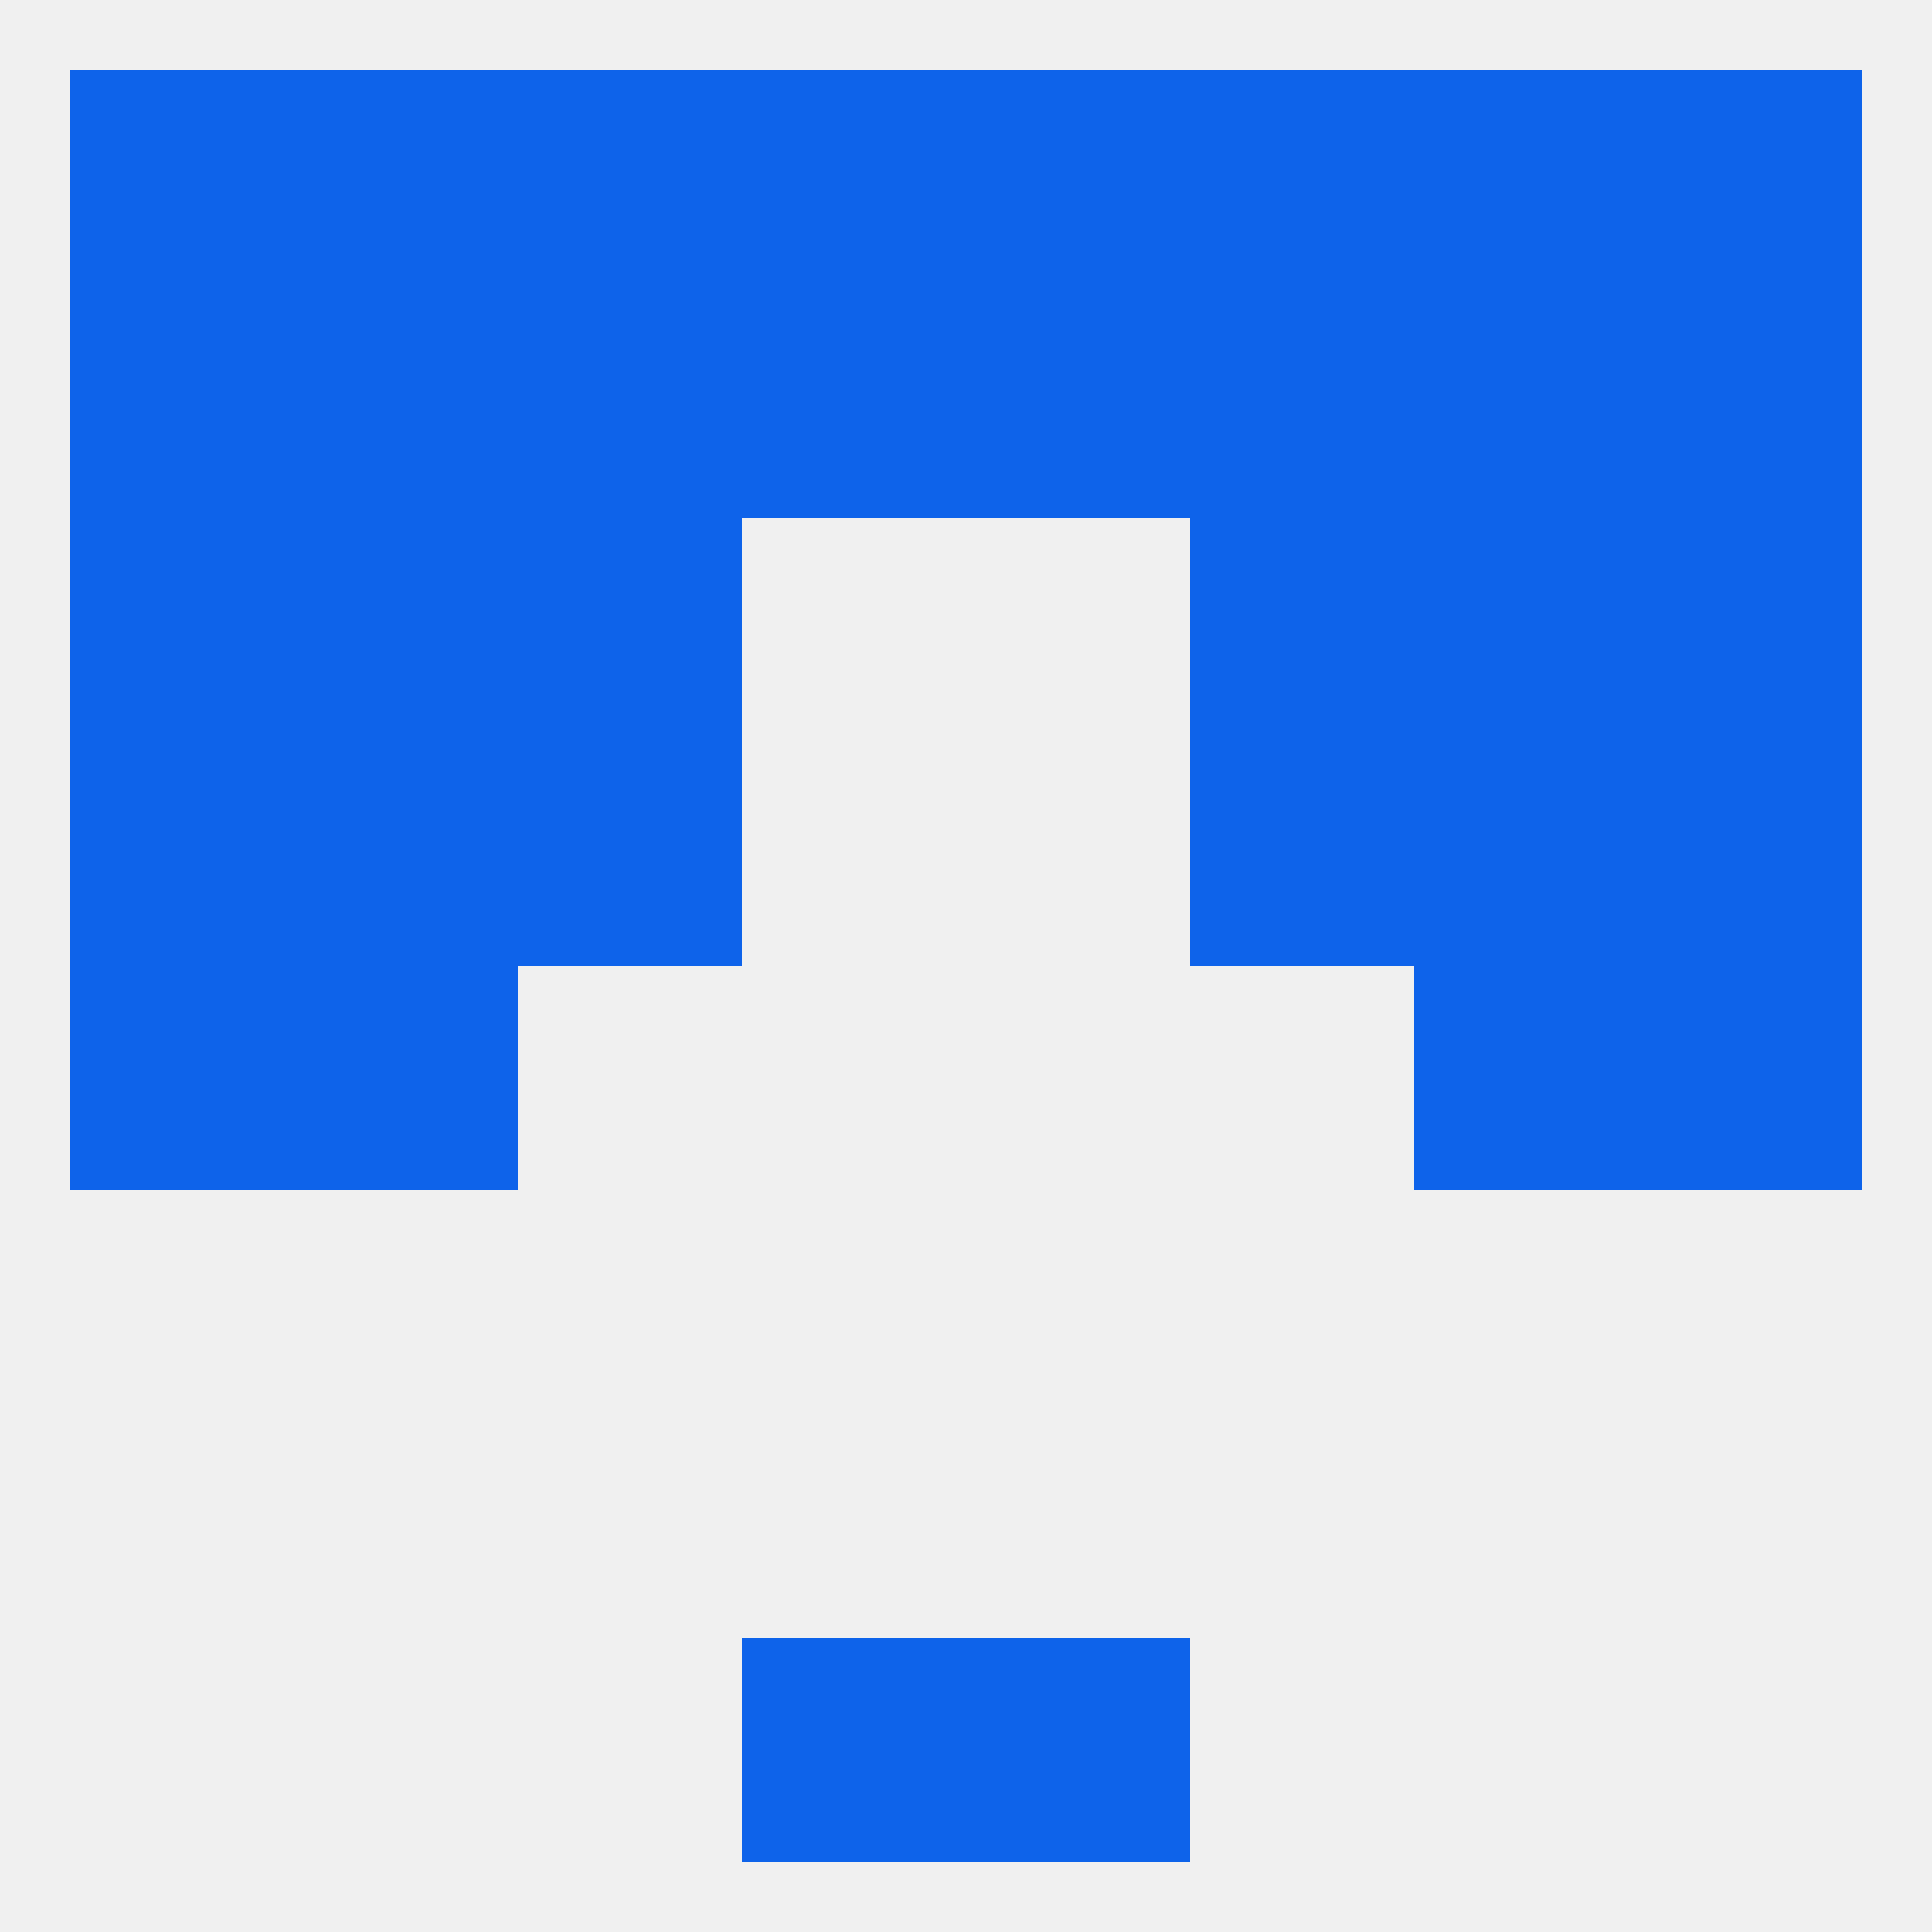 
<!--   <?xml version="1.0"?> -->
<svg version="1.1" baseprofile="full" xmlns="http://www.w3.org/2000/svg" xmlns:xlink="http://www.w3.org/1999/xlink" xmlns:ev="http://www.w3.org/2001/xml-events" width="250" height="250" viewBox="0 0 250 250" >
	<rect width="100%" height="100%" fill="rgba(240,240,240,255)"/>

	<rect x="183" y="96" width="29" height="29" fill="rgba(14,99,234,255)"/>
	<rect x="9" y="96" width="29" height="29" fill="rgba(14,99,234,255)"/>
	<rect x="212" y="96" width="29" height="29" fill="rgba(14,99,234,255)"/>
	<rect x="67" y="96" width="29" height="29" fill="rgba(14,99,234,255)"/>
	<rect x="154" y="96" width="29" height="29" fill="rgba(14,99,234,255)"/>
	<rect x="38" y="96" width="29" height="29" fill="rgba(14,99,234,255)"/>
	<rect x="183" y="67" width="29" height="29" fill="rgba(14,99,234,255)"/>
	<rect x="9" y="67" width="29" height="29" fill="rgba(14,99,234,255)"/>
	<rect x="212" y="67" width="29" height="29" fill="rgba(14,99,234,255)"/>
	<rect x="67" y="67" width="29" height="29" fill="rgba(14,99,234,255)"/>
	<rect x="154" y="67" width="29" height="29" fill="rgba(14,99,234,255)"/>
	<rect x="38" y="67" width="29" height="29" fill="rgba(14,99,234,255)"/>
	<rect x="96" y="9" width="29" height="29" fill="rgba(14,99,234,255)"/>
	<rect x="125" y="9" width="29" height="29" fill="rgba(14,99,234,255)"/>
	<rect x="9" y="9" width="29" height="29" fill="rgba(14,99,234,255)"/>
	<rect x="212" y="9" width="29" height="29" fill="rgba(14,99,234,255)"/>
	<rect x="67" y="9" width="29" height="29" fill="rgba(14,99,234,255)"/>
	<rect x="154" y="9" width="29" height="29" fill="rgba(14,99,234,255)"/>
	<rect x="38" y="9" width="29" height="29" fill="rgba(14,99,234,255)"/>
	<rect x="183" y="9" width="29" height="29" fill="rgba(14,99,234,255)"/>
	<rect x="96" y="38" width="29" height="29" fill="rgba(14,99,234,255)"/>
	<rect x="38" y="38" width="29" height="29" fill="rgba(14,99,234,255)"/>
	<rect x="9" y="38" width="29" height="29" fill="rgba(14,99,234,255)"/>
	<rect x="212" y="38" width="29" height="29" fill="rgba(14,99,234,255)"/>
	<rect x="125" y="38" width="29" height="29" fill="rgba(14,99,234,255)"/>
	<rect x="183" y="38" width="29" height="29" fill="rgba(14,99,234,255)"/>
	<rect x="67" y="38" width="29" height="29" fill="rgba(14,99,234,255)"/>
	<rect x="154" y="38" width="29" height="29" fill="rgba(14,99,234,255)"/>
	<rect x="96" y="212" width="29" height="29" fill="rgba(14,99,234,255)"/>
	<rect x="125" y="212" width="29" height="29" fill="rgba(14,99,234,255)"/>
	<rect x="9" y="125" width="29" height="29" fill="rgba(14,99,234,255)"/>
	<rect x="212" y="125" width="29" height="29" fill="rgba(14,99,234,255)"/>
	<rect x="38" y="125" width="29" height="29" fill="rgba(14,99,234,255)"/>
	<rect x="183" y="125" width="29" height="29" fill="rgba(14,99,234,255)"/>
</svg>